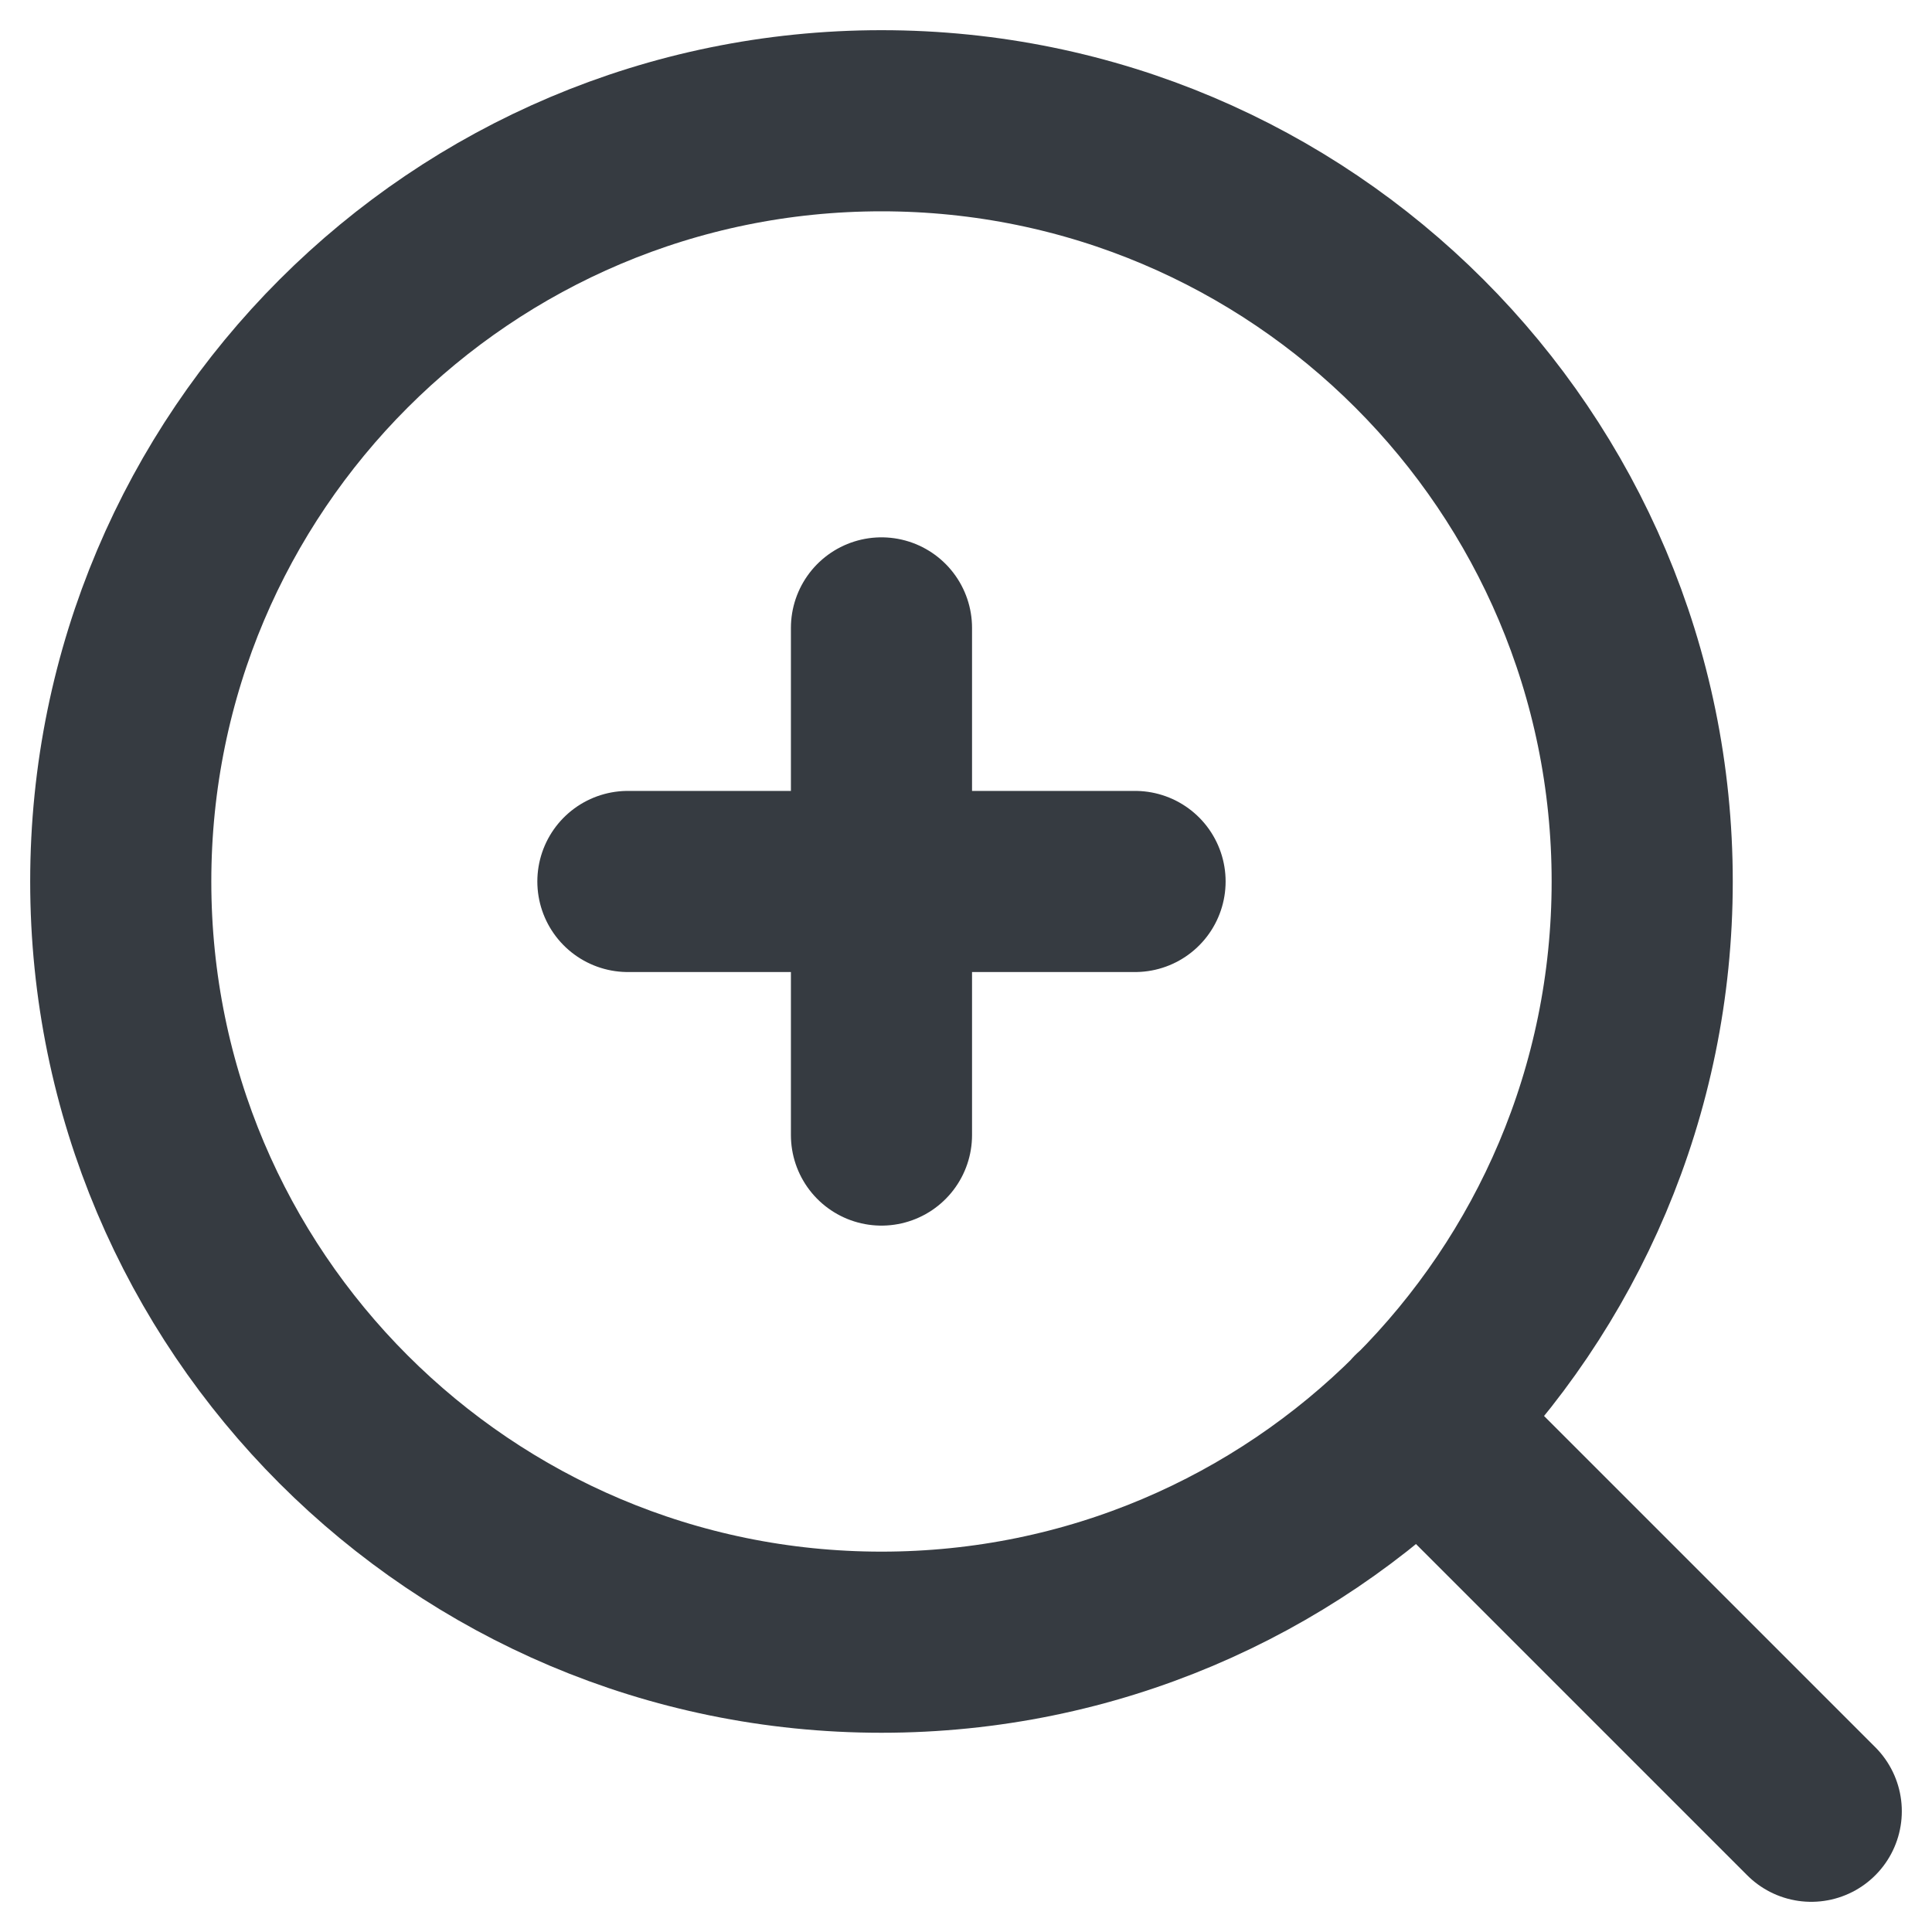 <svg width="16" height="16" viewBox="0 0 16 16" fill="none" xmlns="http://www.w3.org/2000/svg">
<path d="M7.3 9.4V5.2M9.4 7.3H5.2M15 15L11.753 11.753M13.6 7.3C13.6 10.78 10.78 13.6 7.3 13.6C3.821 13.6 1 10.78 1 7.3C1 3.821 3.821 1 7.3 1C10.78 1 13.6 3.821 13.6 7.3Z" stroke="#363B41" stroke-width="1.5" stroke-linecap="round" stroke-linejoin="round"/>
</svg>
